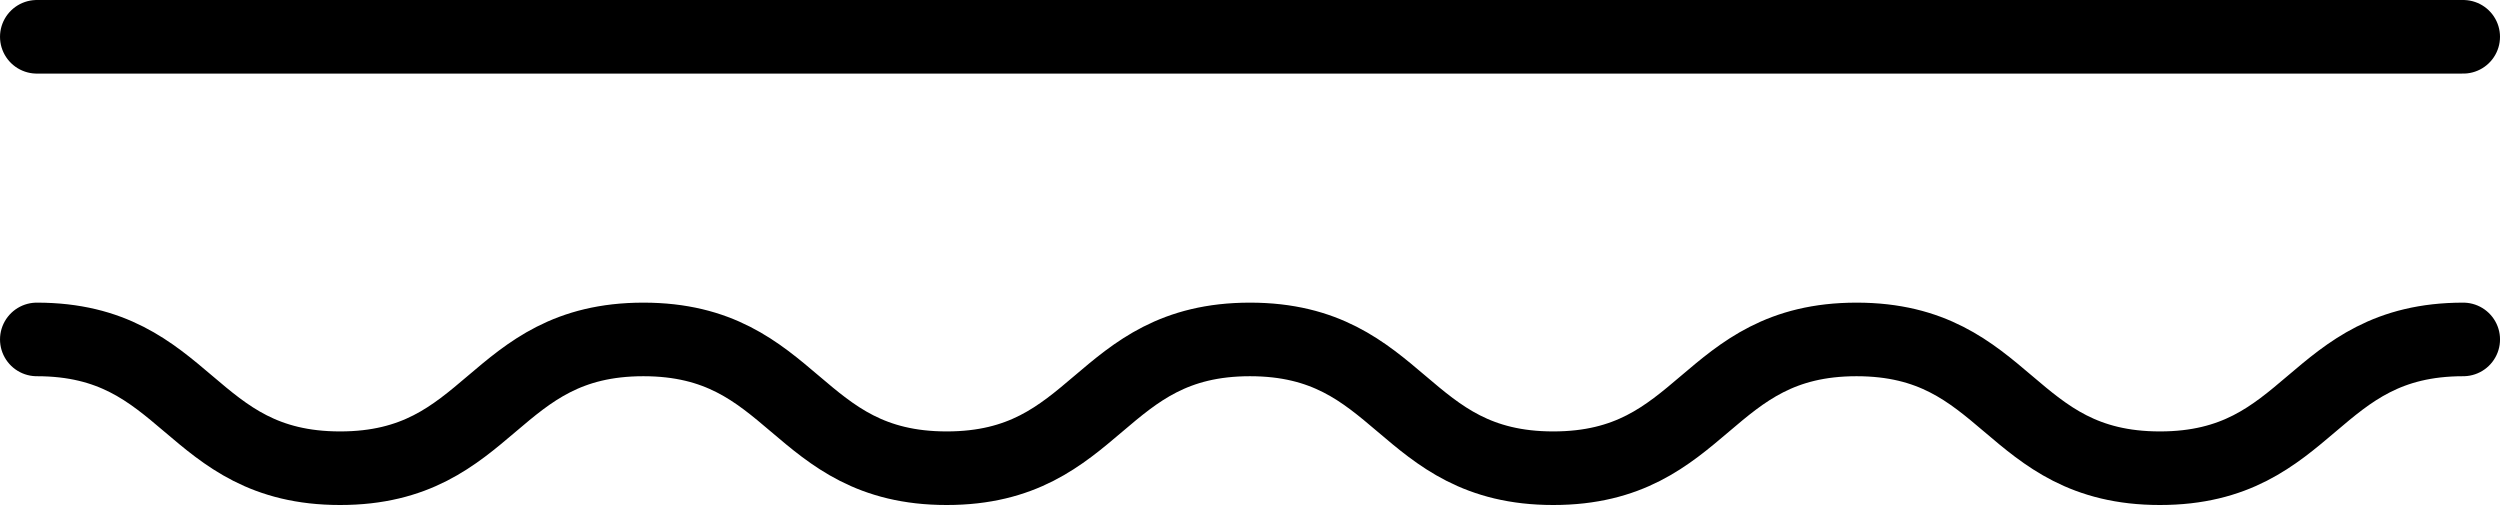 <?xml version="1.0" encoding="UTF-8"?><svg id="Layer_2" xmlns="http://www.w3.org/2000/svg" viewBox="0 0 197.847 39.966"><defs><style>.cls-1{fill:none;stroke:#000;stroke-linecap:round;stroke-linejoin:round;stroke-width:5.823px;}</style></defs><g id="Layer_1-2"><g><path class="cls-1" d="M2.912,26.862c12.001,0,12.001,10.192,24.002,10.192s12.001-10.192,24.003-10.192,12.001,10.192,24.002,10.192,12.001-10.192,24.002-10.192,12.002,10.192,24.003,10.192,12.001-10.192,24.002-10.192,12.003,10.192,24.006,10.192,12.003-10.192,24.006-10.192"/><line class="cls-1" x1="2.912" y1="2.912" x2="194.936" y2="2.912"/></g></g></svg>